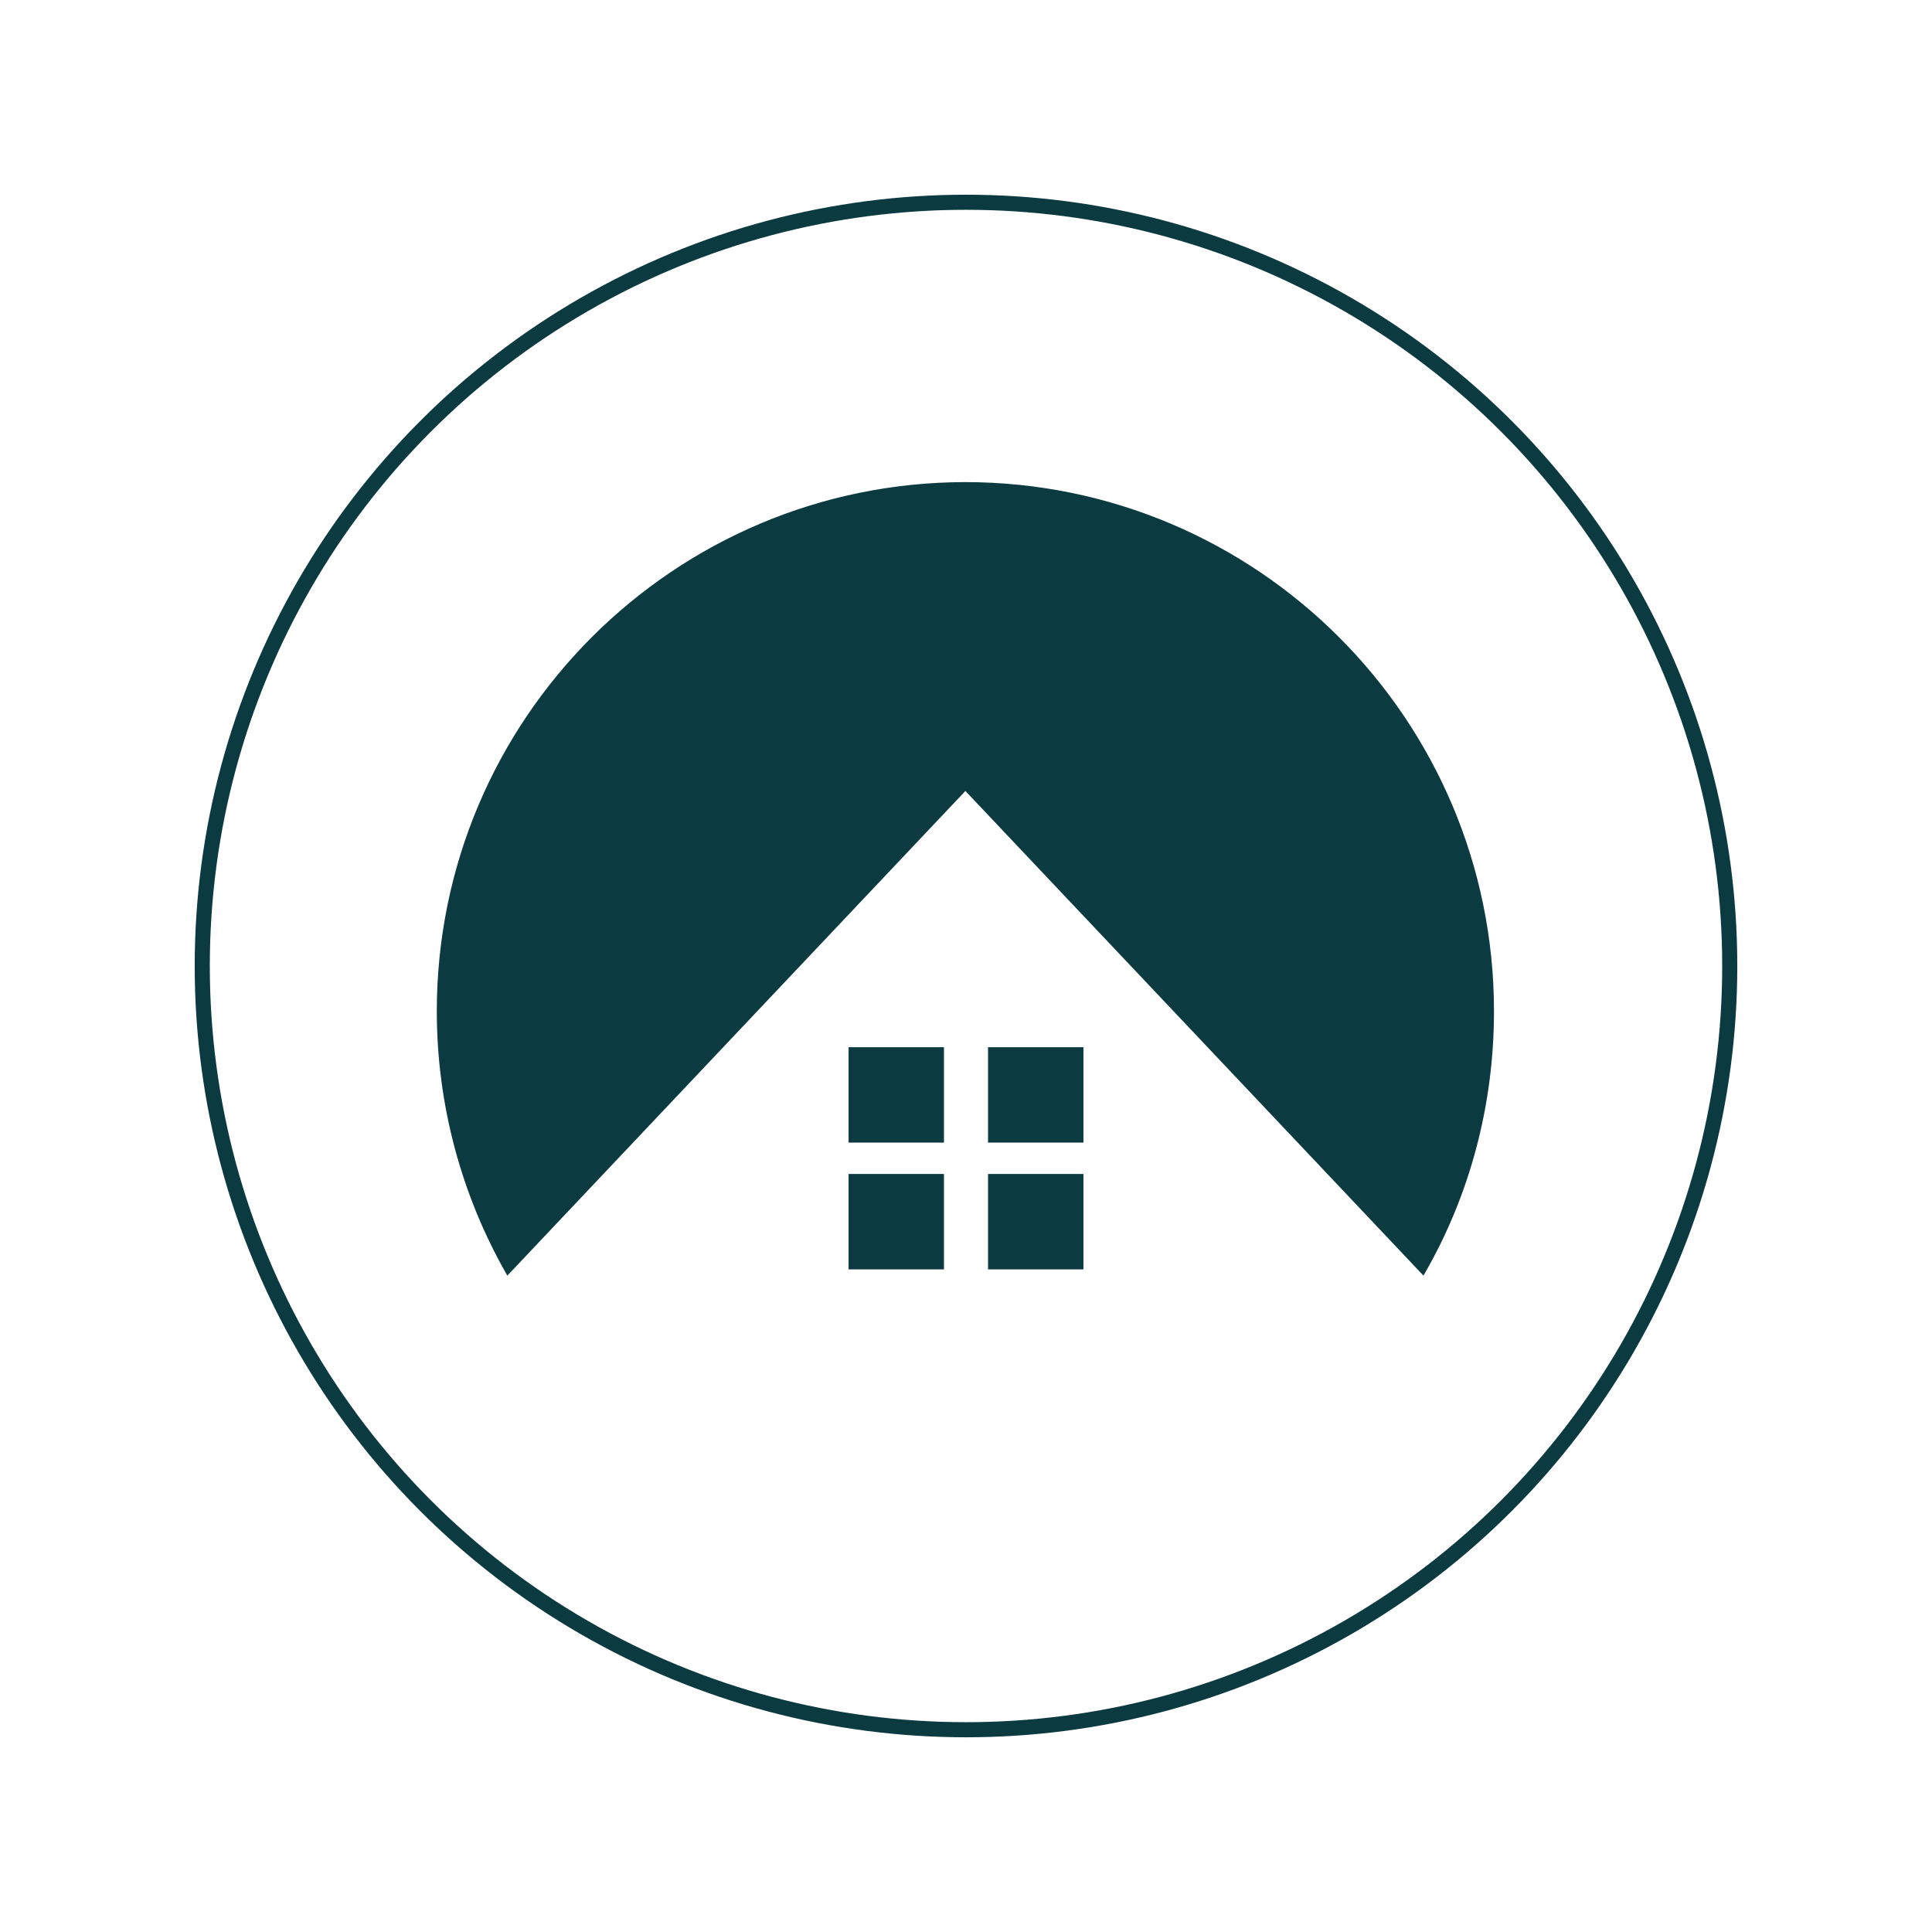 <?xml version="1.0" encoding="UTF-8"?>
<svg id="Favicon_2" data-name="Favicon 2" xmlns="http://www.w3.org/2000/svg" viewBox="0 0 32 32">
  <defs>
    <style>
      .cls-1 {
        stroke-width: .07px;
      }

      .cls-1, .cls-2, .cls-3 {
        stroke: #0b3a41;
        stroke-miterlimit: 10;
      }

      .cls-1, .cls-3 {
        fill: #0b3a41;
      }

      .cls-2 {
        fill: none;
        stroke-width: .25px;
      }

      .cls-3 {
        stroke-width: .05px;
      }
    </style>
  </defs>
  <g>
    <path class="cls-1" d="M16,8.02c-4.82,0-8.73,3.91-8.73,8.73,0,1.57.42,3.05,1.14,4.32l7.58-8.02,7.58,8.02c.73-1.27,1.14-2.75,1.14-4.32,0-4.82-3.91-8.73-8.73-8.73Z"/>
    <g>
      <rect class="cls-3" x="14.08" y="17.37" width="1.53" height="1.53"/>
      <rect class="cls-3" x="16.39" y="17.37" width="1.53" height="1.53"/>
      <rect class="cls-3" x="16.39" y="19.47" width="1.53" height="1.53"/>
      <rect class="cls-3" x="14.08" y="19.47" width="1.53" height="1.53"/>
    </g>
  </g>
  <circle class="cls-2" cx="16" cy="16" r="12.65"/>
</svg>